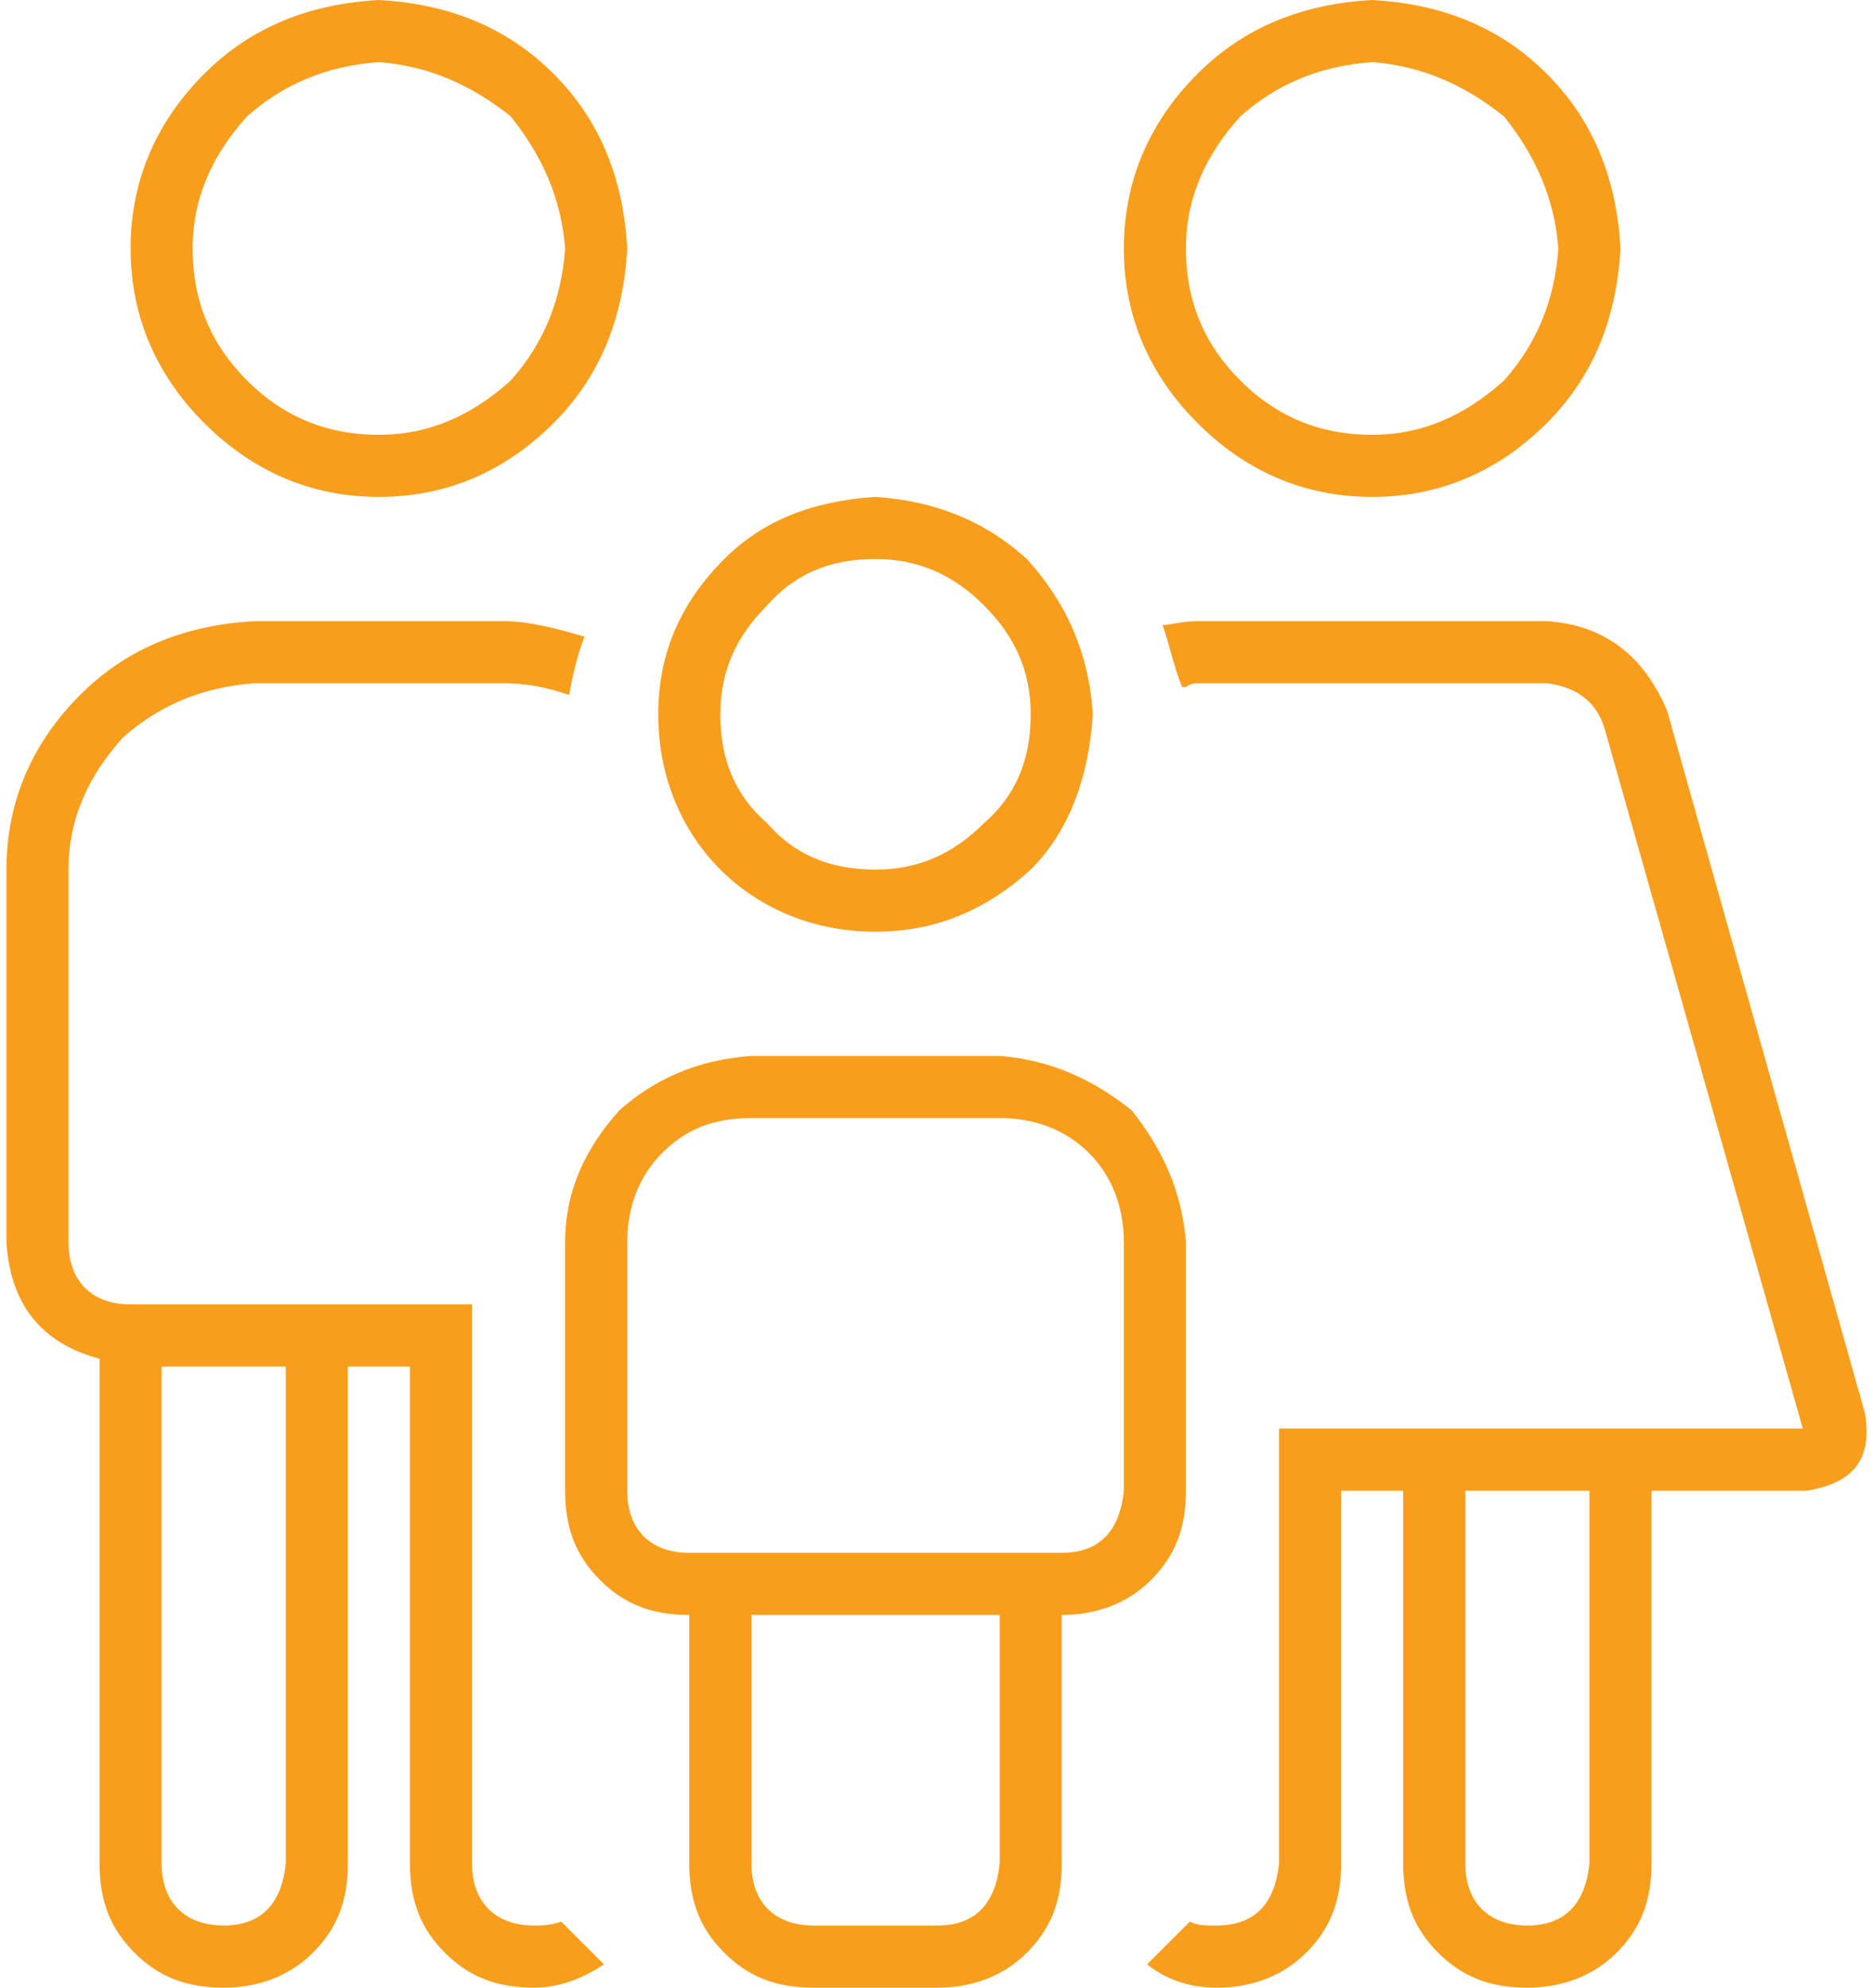 <svg width="66" height="70" viewBox="0 0 66 70" fill="none" xmlns="http://www.w3.org/2000/svg">
<path d="M48.352 17.5C45.891 17.5 43.84 16.543 42.199 14.902C40.559 13.262 39.602 11.211 39.602 8.75C39.602 6.289 40.559 4.238 42.199 2.598C43.84 0.957 45.891 0.137 48.352 0C50.812 0.137 52.863 0.957 54.504 2.598C56.145 4.238 56.965 6.289 57.102 8.75C56.965 11.211 56.145 13.262 54.504 14.902C52.863 16.543 50.812 17.5 48.352 17.5ZM48.352 2.188C46.438 2.324 44.934 3.008 43.703 4.102C42.473 5.469 41.789 6.973 41.789 8.75C41.789 10.664 42.473 12.168 43.703 13.398C44.934 14.629 46.438 15.312 48.352 15.312C50.129 15.312 51.633 14.629 53 13.398C54.094 12.168 54.777 10.664 54.914 8.75C54.777 6.973 54.094 5.469 53 4.102C51.633 3.008 50.129 2.324 48.352 2.188ZM30.852 32.812C28.664 32.812 26.75 31.992 25.383 30.625C24.016 29.258 23.195 27.344 23.195 25.156C23.195 22.969 24.016 21.191 25.52 19.688C26.887 18.32 28.664 17.637 30.852 17.5C32.902 17.637 34.68 18.32 36.184 19.688C37.551 21.191 38.371 22.969 38.508 25.156C38.371 27.344 37.688 29.258 36.32 30.625C34.816 31.992 33.039 32.812 30.852 32.812ZM30.852 19.688C29.211 19.688 27.98 20.234 27.023 21.328C25.93 22.422 25.383 23.652 25.383 25.156C25.383 26.797 25.93 28.027 27.023 28.984C27.98 30.078 29.211 30.625 30.852 30.625C32.355 30.625 33.586 30.078 34.68 28.984C35.773 28.027 36.32 26.797 36.32 25.156C36.32 23.652 35.773 22.422 34.68 21.328C33.586 20.234 32.355 19.688 30.852 19.688ZM41.789 52.5C41.789 53.867 41.379 54.824 40.559 55.645C39.738 56.465 38.645 56.875 37.414 56.875V65.625C37.414 66.992 37.004 67.949 36.184 68.769C35.363 69.59 34.27 70 33.039 70H28.664C27.297 70 26.34 69.59 25.52 68.769C24.699 67.949 24.289 66.992 24.289 65.625V56.875C22.922 56.875 21.965 56.465 21.145 55.645C20.324 54.824 19.914 53.867 19.914 52.5V43.75C19.914 41.973 20.598 40.469 21.828 39.102C23.059 38.008 24.562 37.324 26.477 37.188H35.227C37.004 37.324 38.508 38.008 39.875 39.102C40.969 40.469 41.652 41.973 41.789 43.75V52.5ZM35.227 65.625V56.875H26.477V65.625C26.477 66.992 27.297 67.812 28.664 67.812H33.039C34.406 67.812 35.09 66.992 35.227 65.625ZM39.602 52.5V43.75C39.602 42.52 39.191 41.426 38.371 40.605C37.551 39.785 36.457 39.375 35.227 39.375H26.477C25.109 39.375 24.152 39.785 23.332 40.605C22.512 41.426 22.102 42.52 22.102 43.75V52.5C22.102 53.867 22.922 54.688 24.289 54.688H37.414C38.781 54.688 39.465 53.867 39.602 52.5ZM13.352 17.5C10.891 17.5 8.84 16.543 7.199 14.902C5.559 13.262 4.602 11.211 4.602 8.75C4.602 6.289 5.559 4.238 7.199 2.598C8.84 0.957 10.891 0.137 13.352 0C15.812 0.137 17.863 0.957 19.504 2.598C21.145 4.238 21.965 6.289 22.102 8.75C21.965 11.211 21.145 13.262 19.504 14.902C17.863 16.543 15.812 17.5 13.352 17.5ZM13.352 2.188C11.438 2.324 9.934 3.008 8.703 4.102C7.473 5.469 6.789 6.973 6.789 8.75C6.789 10.664 7.473 12.168 8.703 13.398C9.934 14.629 11.438 15.312 13.352 15.312C15.129 15.312 16.633 14.629 18 13.398C19.094 12.168 19.777 10.664 19.914 8.75C19.777 6.973 19.094 5.469 18 4.102C16.633 3.008 15.129 2.324 13.352 2.188ZM65.715 49.766C65.988 51.406 65.305 52.227 63.664 52.5H58.195V65.625C58.195 66.992 57.785 67.949 56.965 68.769C56.145 69.59 55.051 70 53.82 70C52.453 70 51.496 69.59 50.676 68.769C49.855 67.949 49.445 66.992 49.445 65.625V52.5H47.258V65.625C47.258 66.992 46.848 67.949 46.027 68.769C45.207 69.59 44.113 70 42.883 70C41.926 70 41.105 69.727 40.422 69.18L41.926 67.676C42.199 67.812 42.473 67.812 42.883 67.812C44.25 67.812 44.934 66.992 45.07 65.625V50.312H63.527L56.555 25.703C56.281 24.746 55.598 24.199 54.504 24.062H42.199C41.926 24.062 41.789 24.199 41.789 24.199H41.652C41.379 23.516 41.242 22.832 40.969 22.012C41.242 22.012 41.652 21.875 42.199 21.875H54.504C56.555 22.012 57.922 23.105 58.742 25.02L65.715 49.766ZM56.008 65.625V52.5H51.633V65.625C51.633 66.992 52.453 67.812 53.82 67.812C55.188 67.812 55.871 66.992 56.008 65.625ZM18.82 67.812C19.094 67.812 19.367 67.812 19.777 67.676L21.281 69.18C20.461 69.727 19.641 70 18.82 70C17.453 70 16.496 69.59 15.676 68.769C14.855 67.949 14.445 66.992 14.445 65.625V48.125H12.258V65.625C12.258 66.992 11.848 67.949 11.027 68.769C10.207 69.59 9.113 70 7.883 70C6.516 70 5.559 69.59 4.738 68.769C3.918 67.949 3.508 66.992 3.508 65.625V47.852C1.457 47.305 0.363 45.938 0.227 43.75V30.625C0.227 28.164 1.184 26.113 2.824 24.473C4.465 22.832 6.516 22.012 8.977 21.875H17.727C18.684 21.875 19.641 22.148 20.598 22.422C20.324 23.105 20.188 23.789 20.051 24.473C19.23 24.199 18.547 24.062 17.727 24.062H8.977C7.062 24.199 5.559 24.883 4.328 25.977C3.098 27.344 2.414 28.848 2.414 30.625V43.75C2.414 45.117 3.234 45.938 4.602 45.938H16.633V65.625C16.633 66.992 17.453 67.812 18.82 67.812ZM10.07 65.625V48.125H5.695V65.625C5.695 66.992 6.516 67.812 7.883 67.812C9.25 67.812 9.934 66.992 10.07 65.625Z" fill="#F99E1C"/>
</svg>
